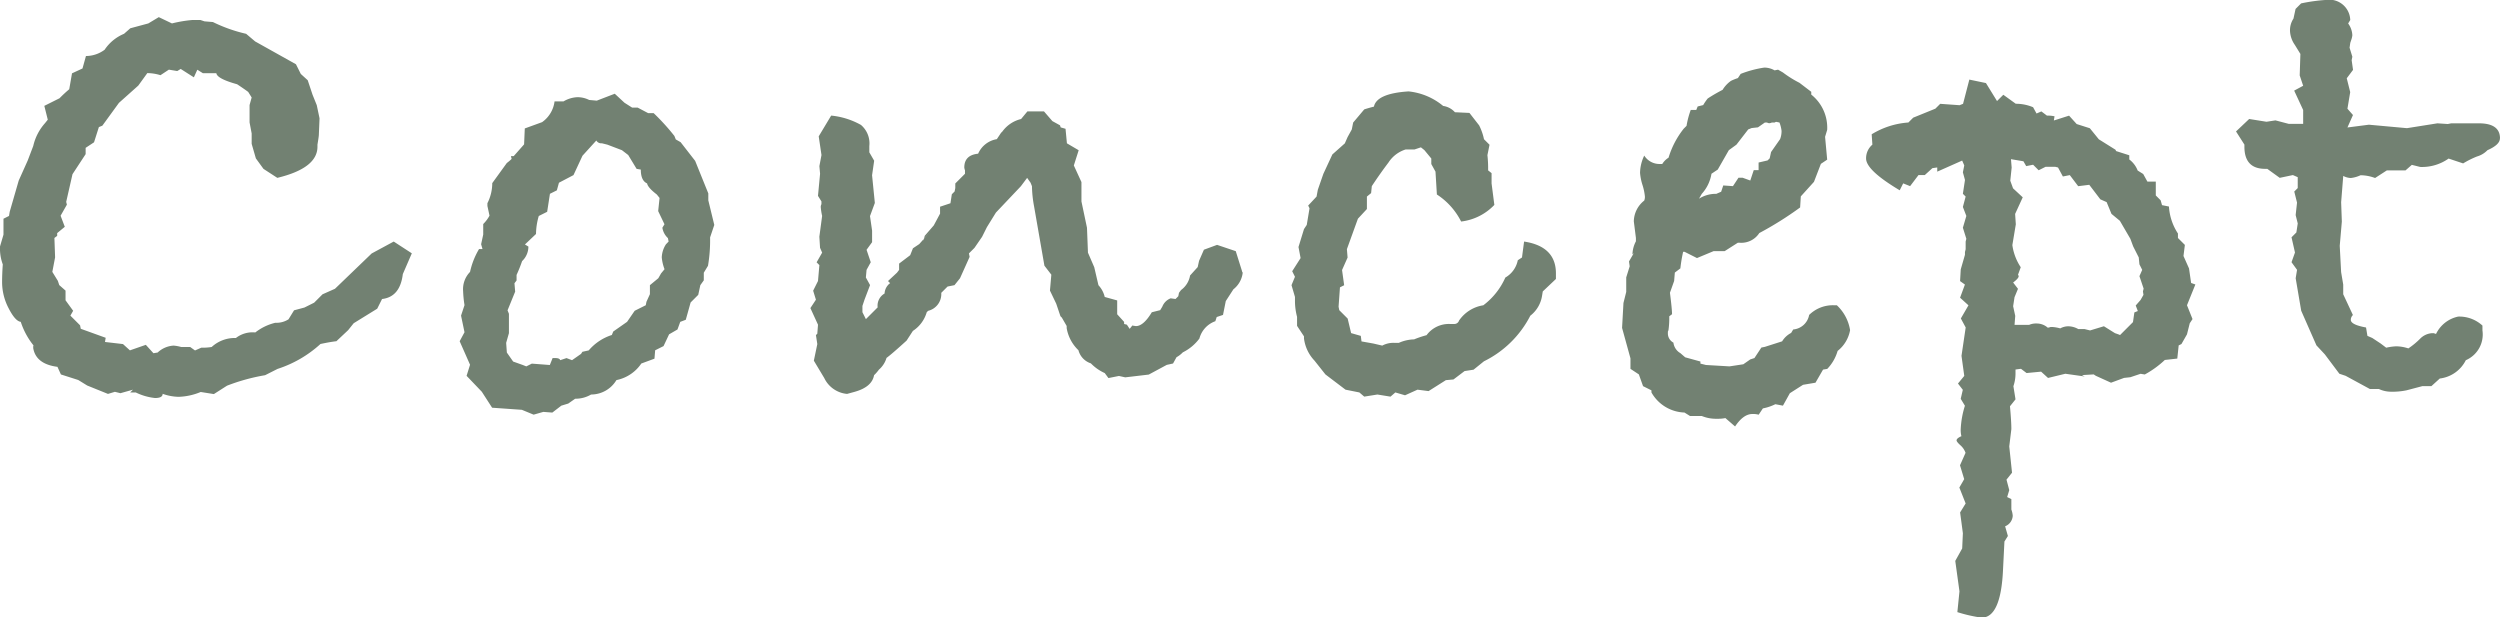 <svg xmlns="http://www.w3.org/2000/svg" width="119.196" height="29.436" viewBox="0 0 119.196 29.436"><path id="Concept" d="M-39.237-6.369l-.429.99q-.132,1.089-.99,1.188l-.231.462-1.122.693-.264.33-.561.528q-.3.033-.759.132A5.569,5.569,0,0,1-45.639-.858l-.594.3a9.247,9.247,0,0,0-1.815.5l-.627.4-.627-.1a2.964,2.964,0,0,1-1.056.231A2.4,2.4,0,0,1-51.117.33q0,.2-.363.2A2.735,2.735,0,0,1-52.4.264h-.264l.132-.132L-53.13.3l-.264-.066-.33.1-.99-.4-.429-.264-.825-.264-.165-.363q-1.023-.132-1.155-.891V-1.98l.066.066a3.531,3.531,0,0,1-.66-1.188q-.264-.033-.577-.644a2.683,2.683,0,0,1-.313-1.237q0-.4.033-.858a2.188,2.188,0,0,1-.132-.858l.165-.561v-.759l.264-.132.033-.2.429-1.485.429-.957.264-.693a2.445,2.445,0,0,1,.561-1.089l.132-.165-.165-.66.726-.363a6.221,6.221,0,0,1,.462-.429l.132-.759.5-.231.165-.594a1.5,1.5,0,0,0,.891-.3,2.057,2.057,0,0,1,.924-.759l.3-.264.858-.231.5-.3.627.3a6.148,6.148,0,0,1,.99-.165h.363l.2.066.4.033a7.226,7.226,0,0,0,1.584.561l.429.363,1.947,1.089.231.462.33.3.231.693.2.495.132.627-.033.792q0,.066-.066.462v.1q0,1.023-1.914,1.485l-.66-.429-.363-.5-.2-.693v-.495l-.1-.528v-.825l.1-.363-.165-.264q-.132-.1-.429-.3l-.1-.066q-.957-.264-.99-.528H-49.2l-.264-.165-.165.363-.627-.4-.165.1-.4-.066-.4.264a2.183,2.183,0,0,0-.627-.1l-.429.594-.924.825-.792,1.089-.165.066-.231.726-.4.264v.3l-.627.957-.3,1.32.033.132-.3.528.2.528-.363.3v.132l-.132.1.033.924-.132.693.264.429.066.2.3.264v.462l.363.5-.132.231.462.462.033.165,1.188.429-.033.2.858.1.33.3.759-.264.363.4.2-.033a1.209,1.209,0,0,1,.759-.33,1.82,1.82,0,0,1,.363.066h.429l.231.165.3-.132a2.734,2.734,0,0,0,.495-.033,1.632,1.632,0,0,1,1.155-.429,1.288,1.288,0,0,1,.924-.264,2.474,2.474,0,0,1,.957-.462,1.06,1.06,0,0,0,.627-.165l.264-.429.495-.132.462-.231.4-.4.594-.264,1.749-1.683L-40.1-6.93Zm14.421-1.353-.2.594a7.239,7.239,0,0,1-.1,1.353l-.2.33v.363l-.165.231-.1.462-.363.363-.231.825-.264.1-.132.363-.4.231-.264.561-.4.2-.033.4-.627.231a1.879,1.879,0,0,1-1.056.759l-.132.033A1.408,1.408,0,0,1-30.69.363a1.446,1.446,0,0,1-.759.2l-.33.231-.33.1-.429.33-.429-.033-.462.132-.561-.231-1.419-.1L-35.9.231l-.726-.759.165-.528-.495-1.122.231-.429-.165-.792.165-.5a5.358,5.358,0,0,1-.066-.66,1.183,1.183,0,0,1,.33-.924,3.624,3.624,0,0,1,.429-1.089h.165l-.066-.231.1-.462v-.5a1.7,1.7,0,0,0,.3-.4l-.1-.462v-.132a2.115,2.115,0,0,0,.231-.957l.693-.957.083-.066a1.8,1.8,0,0,0,.148-.132l-.033-.132h.132l.495-.561.033-.759.825-.3a1.423,1.423,0,0,0,.594-.99h.429a1.4,1.4,0,0,1,.66-.2,1.238,1.238,0,0,1,.561.132l.363.033.858-.33.462.429.363.231h.264l.5.264h.264a10.5,10.5,0,0,1,.99,1.089l.066.165.231.132.693.891.627,1.551v.33Zm-2.178.792-.033-.165a.848.848,0,0,1-.264-.495l.1-.165-.3-.627.066-.627-.132-.165q-.429-.33-.462-.528-.3-.132-.3-.66l-.2-.033-.4-.66-.3-.231-.693-.264-.264-.066a.266.266,0,0,1-.264-.132l-.66.726-.429.924-.693.363-.1.363-.33.165-.132.858-.4.2a3.136,3.136,0,0,0-.132.858l-.528.5.165.1a.95.95,0,0,1-.3.693,6.852,6.852,0,0,1-.264.66v.264l-.1.132.033.4-.363.891.066.165v.924l-.132.462.033.462.3.429.462.165.165.066.264-.132.858.066.132-.33h.132q.2,0,.231.1l.3-.1.264.1.429-.3.066-.1.3-.066A2.412,2.412,0,0,1-29.7-2.475l.066-.165.66-.462.363-.528.528-.264.033-.165.165-.363v-.429l.4-.33.132-.231.165-.2a2.1,2.1,0,0,1-.132-.561,1.225,1.225,0,0,1,.2-.627ZM.363-5.346a1.173,1.173,0,0,1-.429.693l-.363.561-.132.66-.3.1-.066.2a1.2,1.2,0,0,0-.759.825,2.192,2.192,0,0,1-.792.66,1.214,1.214,0,0,1-.3.231l-.165.3-.3.066-.858.462-1.122.132-.3-.066-.5.1L-6.2-.66a2.125,2.125,0,0,1-.66-.462.9.9,0,0,1-.594-.627,1.892,1.892,0,0,1-.561-1.056v-.1l-.231-.4-.066-.066-.2-.594-.3-.627.066-.759-.33-.429L-9.57-8.613a5.643,5.643,0,0,1-.1-.957l-.066-.165L-9.9-9.966l-.3.4-1.188,1.254-.429.693-.231.462-.363.528-.264.264.033.165L-13.1-5.181l-.264.33-.33.066-.3.3a.822.822,0,0,1-.627.858l-.066.066a1.586,1.586,0,0,1-.66.891l-.3.462q-.726.66-.957.825a1.185,1.185,0,0,1-.363.561,1.933,1.933,0,0,1-.231.264q-.1.561-.924.792l-.363.1a1.338,1.338,0,0,1-1.089-.759l-.495-.825.165-.792-.066-.429.066-.066.033-.429-.363-.792.264-.4-.132-.429.231-.462.066-.759-.132-.132.264-.462-.1-.231-.033-.528.132-.99a2.9,2.9,0,0,1-.066-.429.293.293,0,0,1,.033-.132v-.132l-.165-.264.1-1.056-.033-.363.1-.528-.132-.891.594-.99a3.618,3.618,0,0,1,1.419.445,1.152,1.152,0,0,1,.4,1.007v.3l.231.4-.1.693.132,1.32-.231.627.1.693V-6.9l-.264.363.2.594-.2.363-.033.363.2.363-.264.693-.1.3v.3l.165.33.561-.561a.665.665,0,0,1,.33-.66.654.654,0,0,1,.264-.495l-.1-.1.429-.4.1-.132v-.3l.528-.4.132-.33.3-.2,1.287-1.452q-.165.2-1.089,1.221v.066l.066-.231.429-.495.3-.561v-.33l.495-.165.066-.429.132-.132.033-.165V-9.7l.462-.462v-.165a.54.54,0,0,1-.033-.132q0-.594.66-.66a1.182,1.182,0,0,1,.891-.693l.2-.3.066-.066a1.536,1.536,0,0,1,.891-.594l.3-.363h.792l.4.462.363.2.033.1.231.066.066.693.561.33-.231.726.363.792v.924l.264,1.254L-7-6.4l.3.693.2.858a1.237,1.237,0,0,1,.3.561l.594.165v.66l.33.363V-3l.132.033.132.2.132-.165q-.066,0,.165.033.363,0,.759-.66l.4-.1.1-.165a.7.7,0,0,1,.4-.4l.231.033.132-.132.033-.165.1-.132a1.082,1.082,0,0,0,.429-.693l.363-.4.066-.3.231-.528.627-.231.891.3.3.957a.1.1,0,0,0,.033.066Zm14.949.2-.627.594-.033.2a1.485,1.485,0,0,1-.561.957A4.92,4.92,0,0,1,11.88-1.221l-.495.4-.429.066-.528.4-.363.033L9.24.2,8.712.132,8.118.4,7.656.264l-.231.2L6.8.363l-.627.1L5.94.264,5.28.132,4.323-.594,3.8-1.254A1.864,1.864,0,0,1,3.3-2.31v-.1l-.33-.5v-.429a3.013,3.013,0,0,1-.1-.726V-4.29l-.165-.561.165-.4-.132-.264.4-.627-.1-.528L3.3-7.524l.132-.2.132-.792L3.5-8.646l.4-.429L3.96-9.4l.264-.759.429-.924.594-.528.132-.3.2-.363.066-.33.528-.627q.2-.066.462-.132.132-.627,1.65-.726a3.058,3.058,0,0,1,1.65.693.929.929,0,0,1,.561.3l.693.033.462.594a2.627,2.627,0,0,1,.231.66l.264.264-.1.495a5.689,5.689,0,0,1,.033.726l.165.132V-9.7l.132,1.023a2.606,2.606,0,0,1-1.584.792A3.312,3.312,0,0,0,9.636-9.174L9.57-10.263l-.2-.363v-.264l-.33-.4-.165-.132-.3.1H8.151a1.513,1.513,0,0,0-.825.627q-.4.528-.792,1.122L6.5-9.24l-.2.165v.594l-.429.462L5.346-6.567l.033.4-.264.594.1.726-.2.1-.066.924.033.165.4.4.165.693.462.132.033.264.561.1.429.1a1.114,1.114,0,0,1,.561-.132h.231a1.9,1.9,0,0,1,.726-.165,4.654,4.654,0,0,1,.594-.2A1.32,1.32,0,0,1,10.263-3h.2a.234.234,0,0,0,.231-.165,1.717,1.717,0,0,1,1.155-.726A3.351,3.351,0,0,0,12.9-5.214a1.225,1.225,0,0,0,.594-.825l.2-.132.1-.759q1.518.231,1.518,1.518ZM29.337-2.706a1.622,1.622,0,0,1-.594.99,2.055,2.055,0,0,1-.495.858l-.2.033L27.687-.2l-.594.1-.627.4-.33.594L25.773.825a2.317,2.317,0,0,1-.594.2l-.2.3a1,1,0,0,0-.3-.033q-.429,0-.825.594l-.462-.4a1.759,1.759,0,0,1-.4.033,1.784,1.784,0,0,1-.726-.132h-.561l-.264-.165A1.879,1.879,0,0,1,19.866.264v-.1l-.4-.2-.2-.561-.4-.264v-.5l-.4-1.452.066-1.188.132-.528v-.693l.165-.528-.033-.231.231-.4-.066.066a1.4,1.4,0,0,1,.165-.627V-7.1l-.1-.792a1.281,1.281,0,0,1,.495-.99.46.46,0,0,0,.033-.2,2.633,2.633,0,0,0-.115-.545,2.553,2.553,0,0,1-.116-.577,1.966,1.966,0,0,1,.2-.825.857.857,0,0,0,.759.4h.1a.931.931,0,0,1,.3-.3,4.138,4.138,0,0,1,.726-1.386l.132-.132a4.1,4.1,0,0,1,.2-.759h.264l.066-.165.264-.066a2.516,2.516,0,0,1,.215-.314,7.767,7.767,0,0,1,.709-.412,1.438,1.438,0,0,1,.4-.429,2.561,2.561,0,0,1,.33-.132l.132-.2a5.176,5.176,0,0,1,1.122-.3.982.982,0,0,1,.495.132l.165-.033.231.132a5.2,5.2,0,0,0,.792.495l.561.429v.132a2.013,2.013,0,0,1,.759,1.683l-.1.33.1,1.089-.3.2-.33.858-.627.693-.033.528a16.06,16.06,0,0,1-1.947,1.221,1.02,1.02,0,0,1-.924.462h-.1l-.627.4h-.528l-.792.33-.594-.3h-.066a7.237,7.237,0,0,0-.132.792l-.264.2-.033.4-.2.561q.1.792.1,1.023l-.132.1a4.232,4.232,0,0,1-.033.627.253.253,0,0,1-.033.1v.1a.492.492,0,0,0,.264.429.666.666,0,0,0,.33.5l.231.2.726.2v.1l.264.066,1.122.066.66-.1.33-.231.2-.066.33-.5.165-.033.825-.264a1.078,1.078,0,0,1,.429-.4l.1-.165a.845.845,0,0,0,.759-.693,1.608,1.608,0,0,1,1.188-.462h.132A2.07,2.07,0,0,1,29.337-2.706Zm-3.267-9.5a1.62,1.62,0,0,0-.1-.4l-.165-.033-.066.033h-.132a.293.293,0,0,1-.132.033.253.253,0,0,1-.1-.033h-.1l-.33.231-.3.033-.165.066-.561.726-.363.264-.528.924-.3.2a1.863,1.863,0,0,1-.462.957l-.132.231a1.5,1.5,0,0,1,.825-.231l.231-.1.1-.3.462.033.264-.4h.2l.363.132.165-.495h.231v-.363l.429-.1.1-.1.066-.3L26-11.814A1.066,1.066,0,0,0,26.07-12.21ZM45.8-4.884l-.4.99.264.66-.132.2-.132.528-.264.462-.132.066-.066.627-.594.066a4.578,4.578,0,0,1-.957.693l-.2-.033L42.7-.462l-.3.033L41.778-.2l-.726-.33-.1-.066-.561.033.132.066L39.6-.627l-.825.2-.33-.3-.693.066-.264-.2q-.033,0-.264.033v.2a1.869,1.869,0,0,1-.1.594l.1.627-.264.33q.066.726.066,1.089l-.1.825.132,1.254-.264.33.132.5-.1.33.2.1v.495a1.047,1.047,0,0,1,.066.3.575.575,0,0,1-.363.5l.132.462-.165.264-.066,1.32q-.1,2.31-1.023,2.31a7.064,7.064,0,0,1-1.155-.264l.1-.99-.2-1.452.33-.594.033-.726-.132-.99.264-.429-.3-.759.231-.4-.2-.66.264-.594a.859.859,0,0,0-.247-.363q-.181-.165-.181-.231,0-.1.231-.2a1.158,1.158,0,0,1-.033-.33,4.3,4.3,0,0,1,.2-1.122l-.2-.33.1-.429-.231-.3.3-.363-.132-.957.2-1.353-.231-.429.363-.627-.4-.363.231-.627-.231-.165.033-.561.2-.693v-.132l.033-.132V-6.93l.033-.132-.165-.528.165-.561-.165-.429.132-.495-.132-.132.1-.66-.1-.363.066-.33-.1-.231-1.188.528v-.2l-.231.033-.363.33h-.3l-.4.528-.33-.132-.165.33Q30.1-10.329,30.1-10.89a.846.846,0,0,1,.3-.66l-.033-.495a3.863,3.863,0,0,1,1.749-.561l.231-.231,1.056-.429.231-.231.924.066.165-.066.3-1.155.792.165.528.858.3-.3.594.429a2.124,2.124,0,0,1,.825.165l.165.3.231-.1.264.2a1.566,1.566,0,0,1,.363.033l-.033.2.726-.231.363.4.627.2.429.528.792.495.033.066.627.2v.2a1.2,1.2,0,0,1,.4.528l.264.165.2.363h.4v.66l.231.231.066.231.33.066a2.633,2.633,0,0,0,.429,1.287V-7.1l.33.33-.066.528.264.594.1.693Zm-2.475.495L43.3-4.554l.033-.132-.2-.594.132-.3-.132-.264-.033-.33L42.834-6.7,42.7-7.062l-.5-.858-.4-.33-.231-.561-.3-.132-.528-.693-.528.066-.4-.528-.33.066-.231-.429-.132-.033h-.462l-.33.165-.264-.264-.33.066-.132-.231-.594-.1.033.4-.066.627.132.363.462.429-.363.792.033.495-.165.99a2.52,2.52,0,0,0,.4,1.056l-.132.363a.1.1,0,0,1,.033.066q0,.1-.264.3l.231.3-.165.4-.066.429.1.462-.033.429h.693a.823.823,0,0,1,.363-.066.788.788,0,0,1,.528.2.54.54,0,0,0,.132-.033h.1a1.82,1.82,0,0,1,.363.066.821.821,0,0,1,.363-.1.982.982,0,0,1,.495.132h.3l.264.066.66-.2.528.33q.3.1.231.1l.627-.627.066-.462.165-.066-.1-.264.231-.264Zm16.995-7.458q0,.3-.594.561a1.124,1.124,0,0,1-.5.3,4.47,4.47,0,0,0-.66.33l-.693-.231a2.194,2.194,0,0,1-1.353.4l-.4-.1-.3.264h-.891l-.561.363a2.027,2.027,0,0,0-.693-.132,1.491,1.491,0,0,1-.462.132.821.821,0,0,1-.363-.1l-.1,1.254.033.924-.1,1.155.066,1.254.1.594v.462l.462.99a.317.317,0,0,0-.1.231q0,.231.726.363l.066.4.231.1.4.264.264.2a2.781,2.781,0,0,1,.462-.066,1.869,1.869,0,0,1,.594.1,3.65,3.65,0,0,0,.561-.462.873.873,0,0,1,.561-.264h.1a.253.253,0,0,0,.1.033,1.518,1.518,0,0,1,1.056-.825,1.632,1.632,0,0,1,1.155.429v.231a1.334,1.334,0,0,1-.792,1.419A1.6,1.6,0,0,1,57.453-.4l-.4.363h-.429l-.759.2a3.322,3.322,0,0,1-.759.066A1.384,1.384,0,0,1,54.549.1H54.12L52.965-.528l-.3-.1-.693-.924-.4-.429-.726-1.65-.264-1.551.066-.4-.264-.363.165-.462-.165-.726.231-.231.066-.429-.1-.4.066-.594-.132-.528.165-.165V-10l-.231-.1-.627.132-.594-.429h-.1q-.99,0-.99-1.056v-.1l-.4-.627.627-.594.825.132.429-.066.627.165h.693v-.66l-.429-.924.429-.231-.165-.495.033-1.023-.264-.429a1.259,1.259,0,0,1-.231-.66,1,1,0,0,1,.165-.594l.1-.462.264-.264a8.243,8.243,0,0,1,1.188-.165,1,1,0,0,1,1.155.957l-.1.165a1.023,1.023,0,0,1,.2.561.992.992,0,0,1-.033.165l-.066.2-.033.231.132.429-.033.165.066.462-.3.4.165.66-.132.792.264.3-.264.594,1.023-.132,1.815.165,1.452-.231.495.033.165-.033H59.3Q60.324-12.573,60.324-11.847Z" transform="translate(58.872 18.447)" fill="#728172"></path></svg>